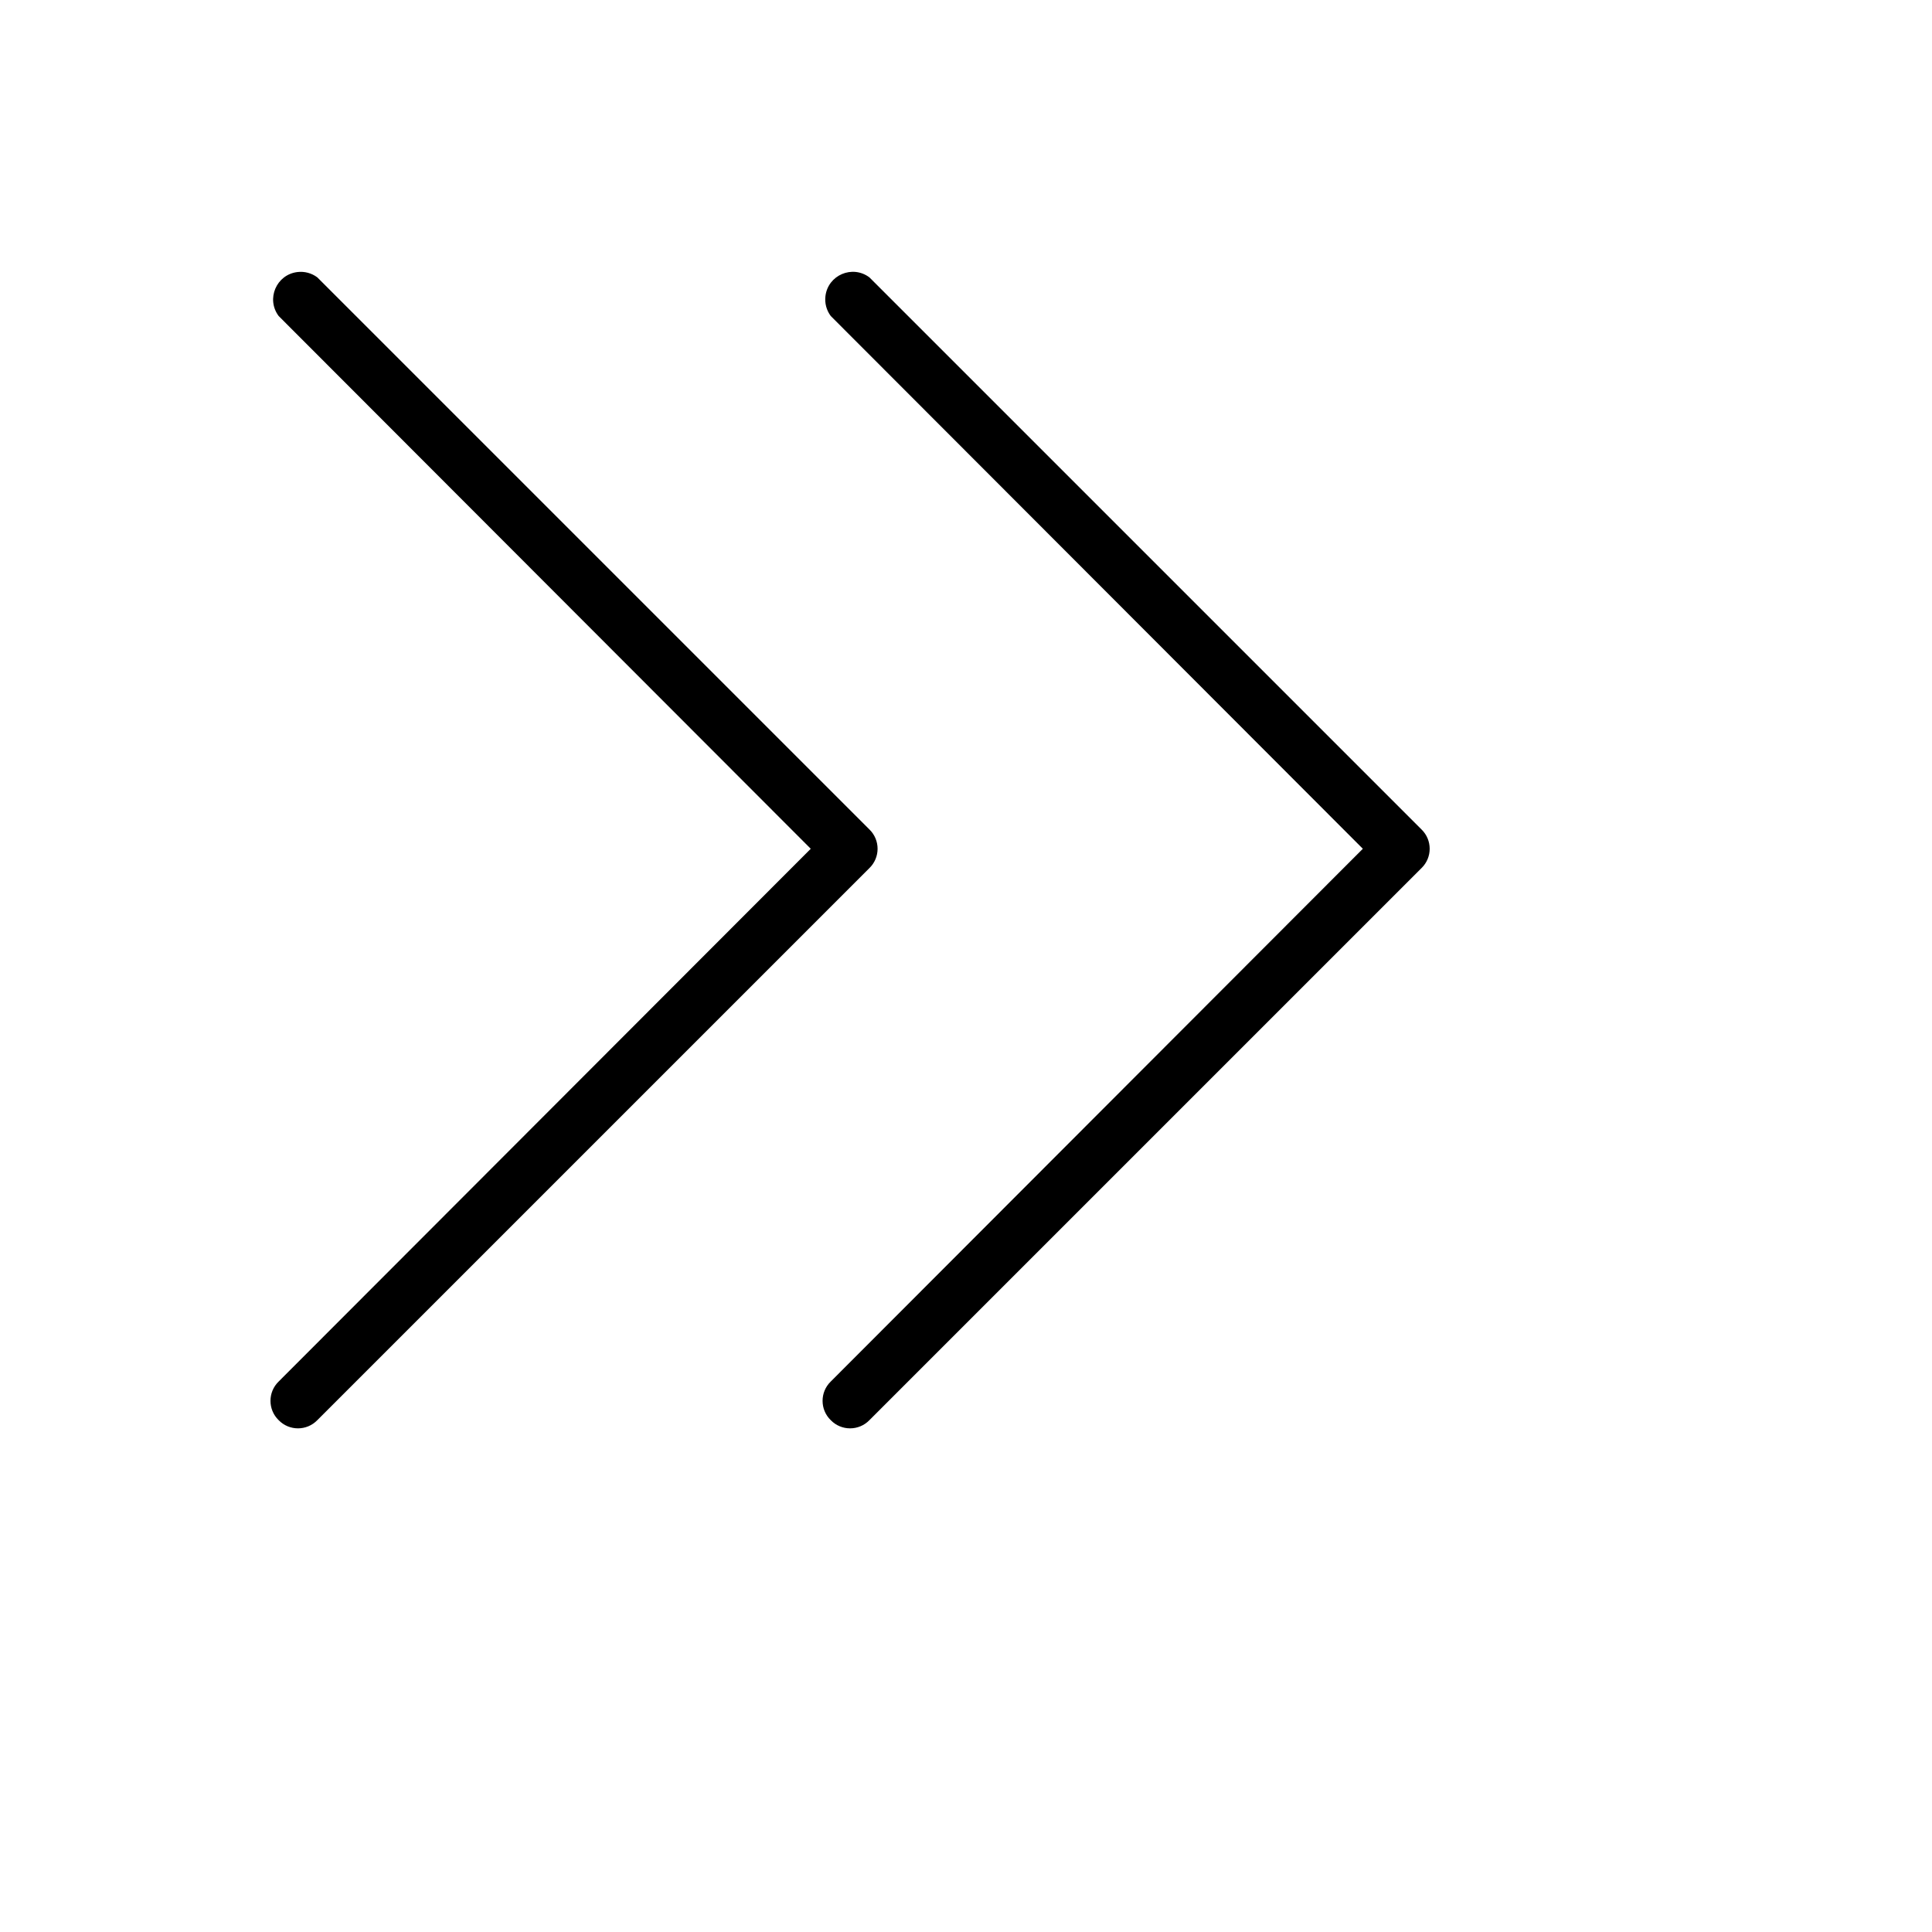 <svg xmlns="http://www.w3.org/2000/svg" version="1.1" xmlns:xlink="http://www.w3.org/1999/xlink" width="100%" height="100%" id="svgWorkerArea" viewBox="-25 -25 625 625" xmlns:idraw="https://idraw.muisca.co" style="background: white;"><defs id="defsdoc"><pattern id="patternBool" x="0" y="0" width="10" height="10" patternUnits="userSpaceOnUse" patternTransform="rotate(35)"><circle cx="5" cy="5" r="4" style="stroke: none;fill: #ff000070;"></circle></pattern></defs><g id="fileImp-662243151" class="cosito"><path id="pathImp-280121739" class="grouped" d="M256.251 255.826C256.251 255.826 77.648 434.424 77.648 434.424 74.228 437.952 68.567 437.952 65.146 434.424 61.618 431.003 61.618 425.343 65.146 421.922 65.146 421.922 237.275 249.575 237.275 249.575 237.275 249.575 65.146 77.228 65.146 77.228 61.022 71.729 64.397 63.827 71.222 63.005 73.506 62.73 75.808 63.346 77.648 64.727 77.648 64.727 256.251 243.324 256.251 243.324 259.779 246.745 259.779 252.406 256.251 255.826 256.251 255.826 256.251 255.826 256.251 255.826M434.854 243.324C434.854 243.324 256.251 64.727 256.251 64.727 250.751 60.602 242.849 63.977 242.027 70.802 241.752 73.086 242.369 75.388 243.749 77.228 243.749 77.228 415.877 249.575 415.877 249.575 415.877 249.575 243.749 421.922 243.749 421.922 240.221 425.343 240.221 431.003 243.749 434.424 247.17 437.952 252.83 437.952 256.251 434.424 256.251 434.424 434.854 255.826 434.854 255.826 438.382 252.406 438.382 246.745 434.854 243.324 434.854 243.324 434.854 243.324 434.854 243.324"></path></g></svg>
